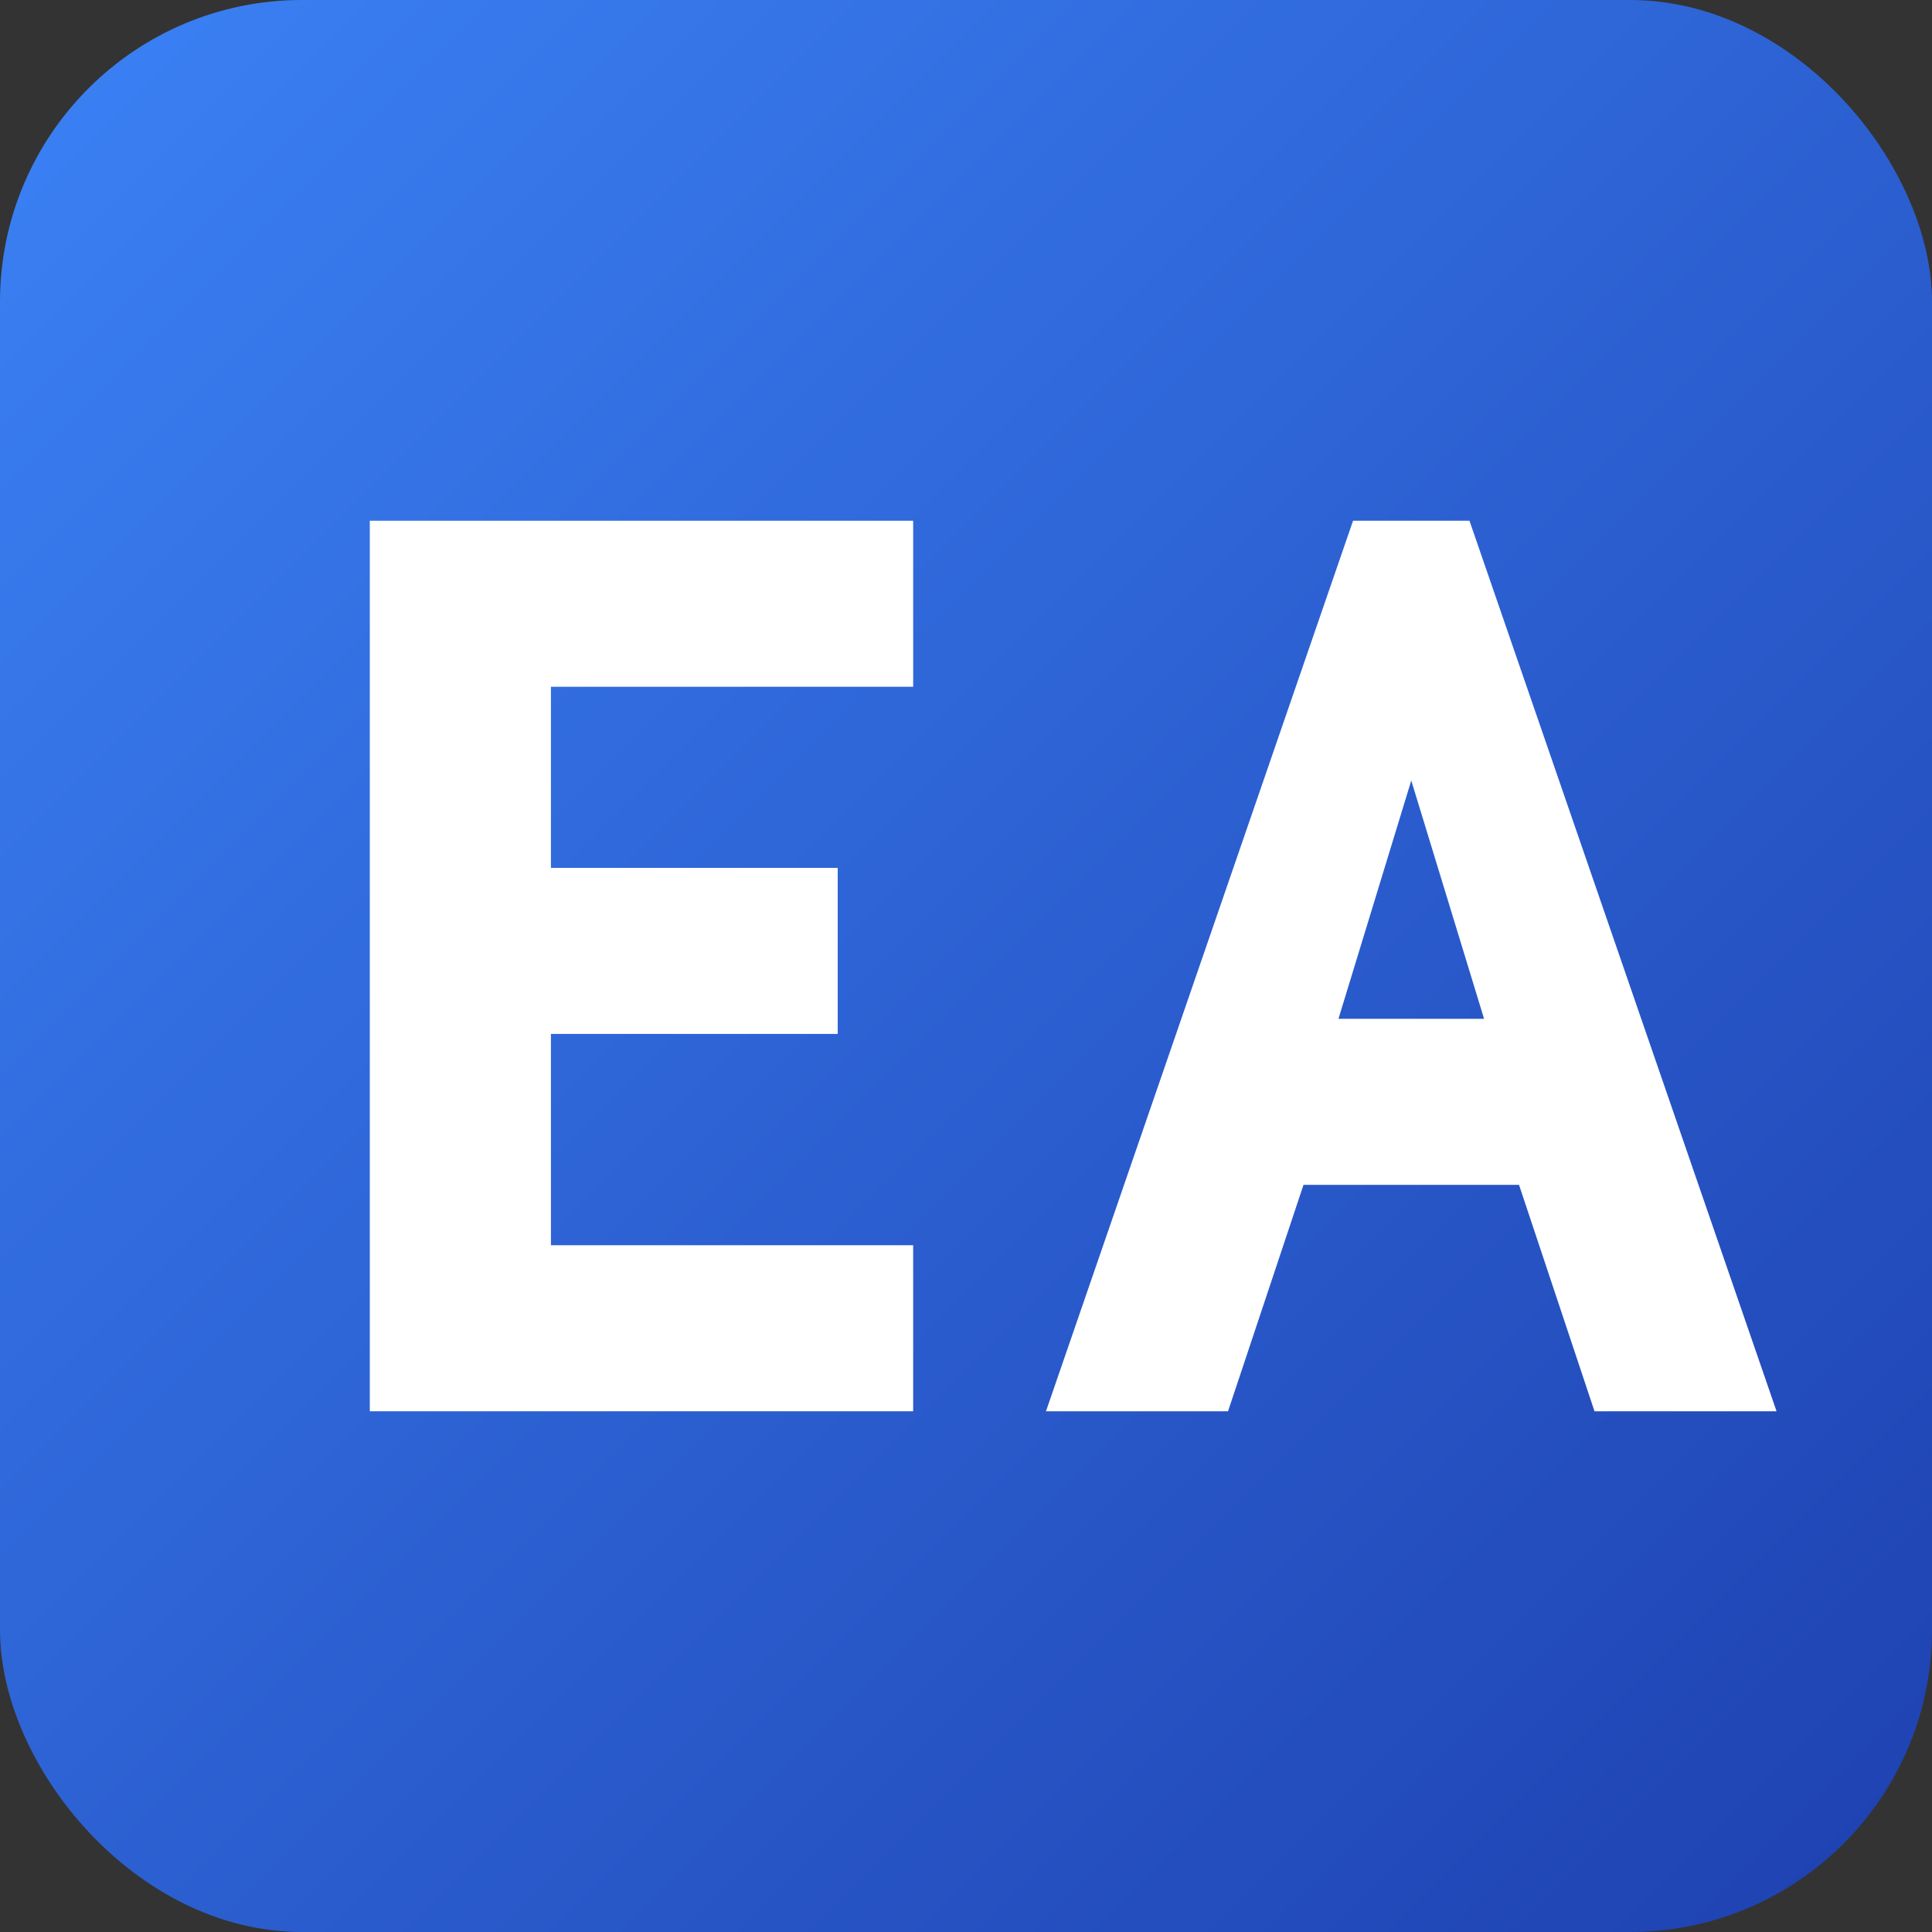 <svg xmlns="http://www.w3.org/2000/svg" viewBox="0 0 128 128">
  <rect x="0" y="0" width="128" height="128" fill="#333333" stroke="none"/>
  <!-- Fundo azul com gradiente -->
  <defs>
    <linearGradient id="bgGradient" x1="0%" y1="0%" x2="100%" y2="100%">
      <stop offset="0%" style="stop-color:#3b82f6;stop-opacity:1" />
      <stop offset="100%" style="stop-color:#1e40af;stop-opacity:1" />
    </linearGradient>
  </defs>
  
  <rect width="128" height="128" fill="url(#bgGradient)" rx="20"/>
  
  <!-- Letra E -->
  <path d="M 25 35 L 25 93 L 60 93 L 60 83 L 36 83 L 36 68 L 55 68 L 55 58 L 36 58 L 36 45 L 60 45 L 60 35 Z" fill="#ffffff" stroke="#ffffff" stroke-width="1"/>
  
  <!-- Letra A -->
  <path d="M 70 93 L 81 93 L 86 78 L 101 78 L 106 93 L 117 93 L 97 35 L 90 35 Z M 88 68 L 93.5 50 L 99 68 Z" fill="#ffffff" stroke="#ffffff" stroke-width="1"/>
</svg>
